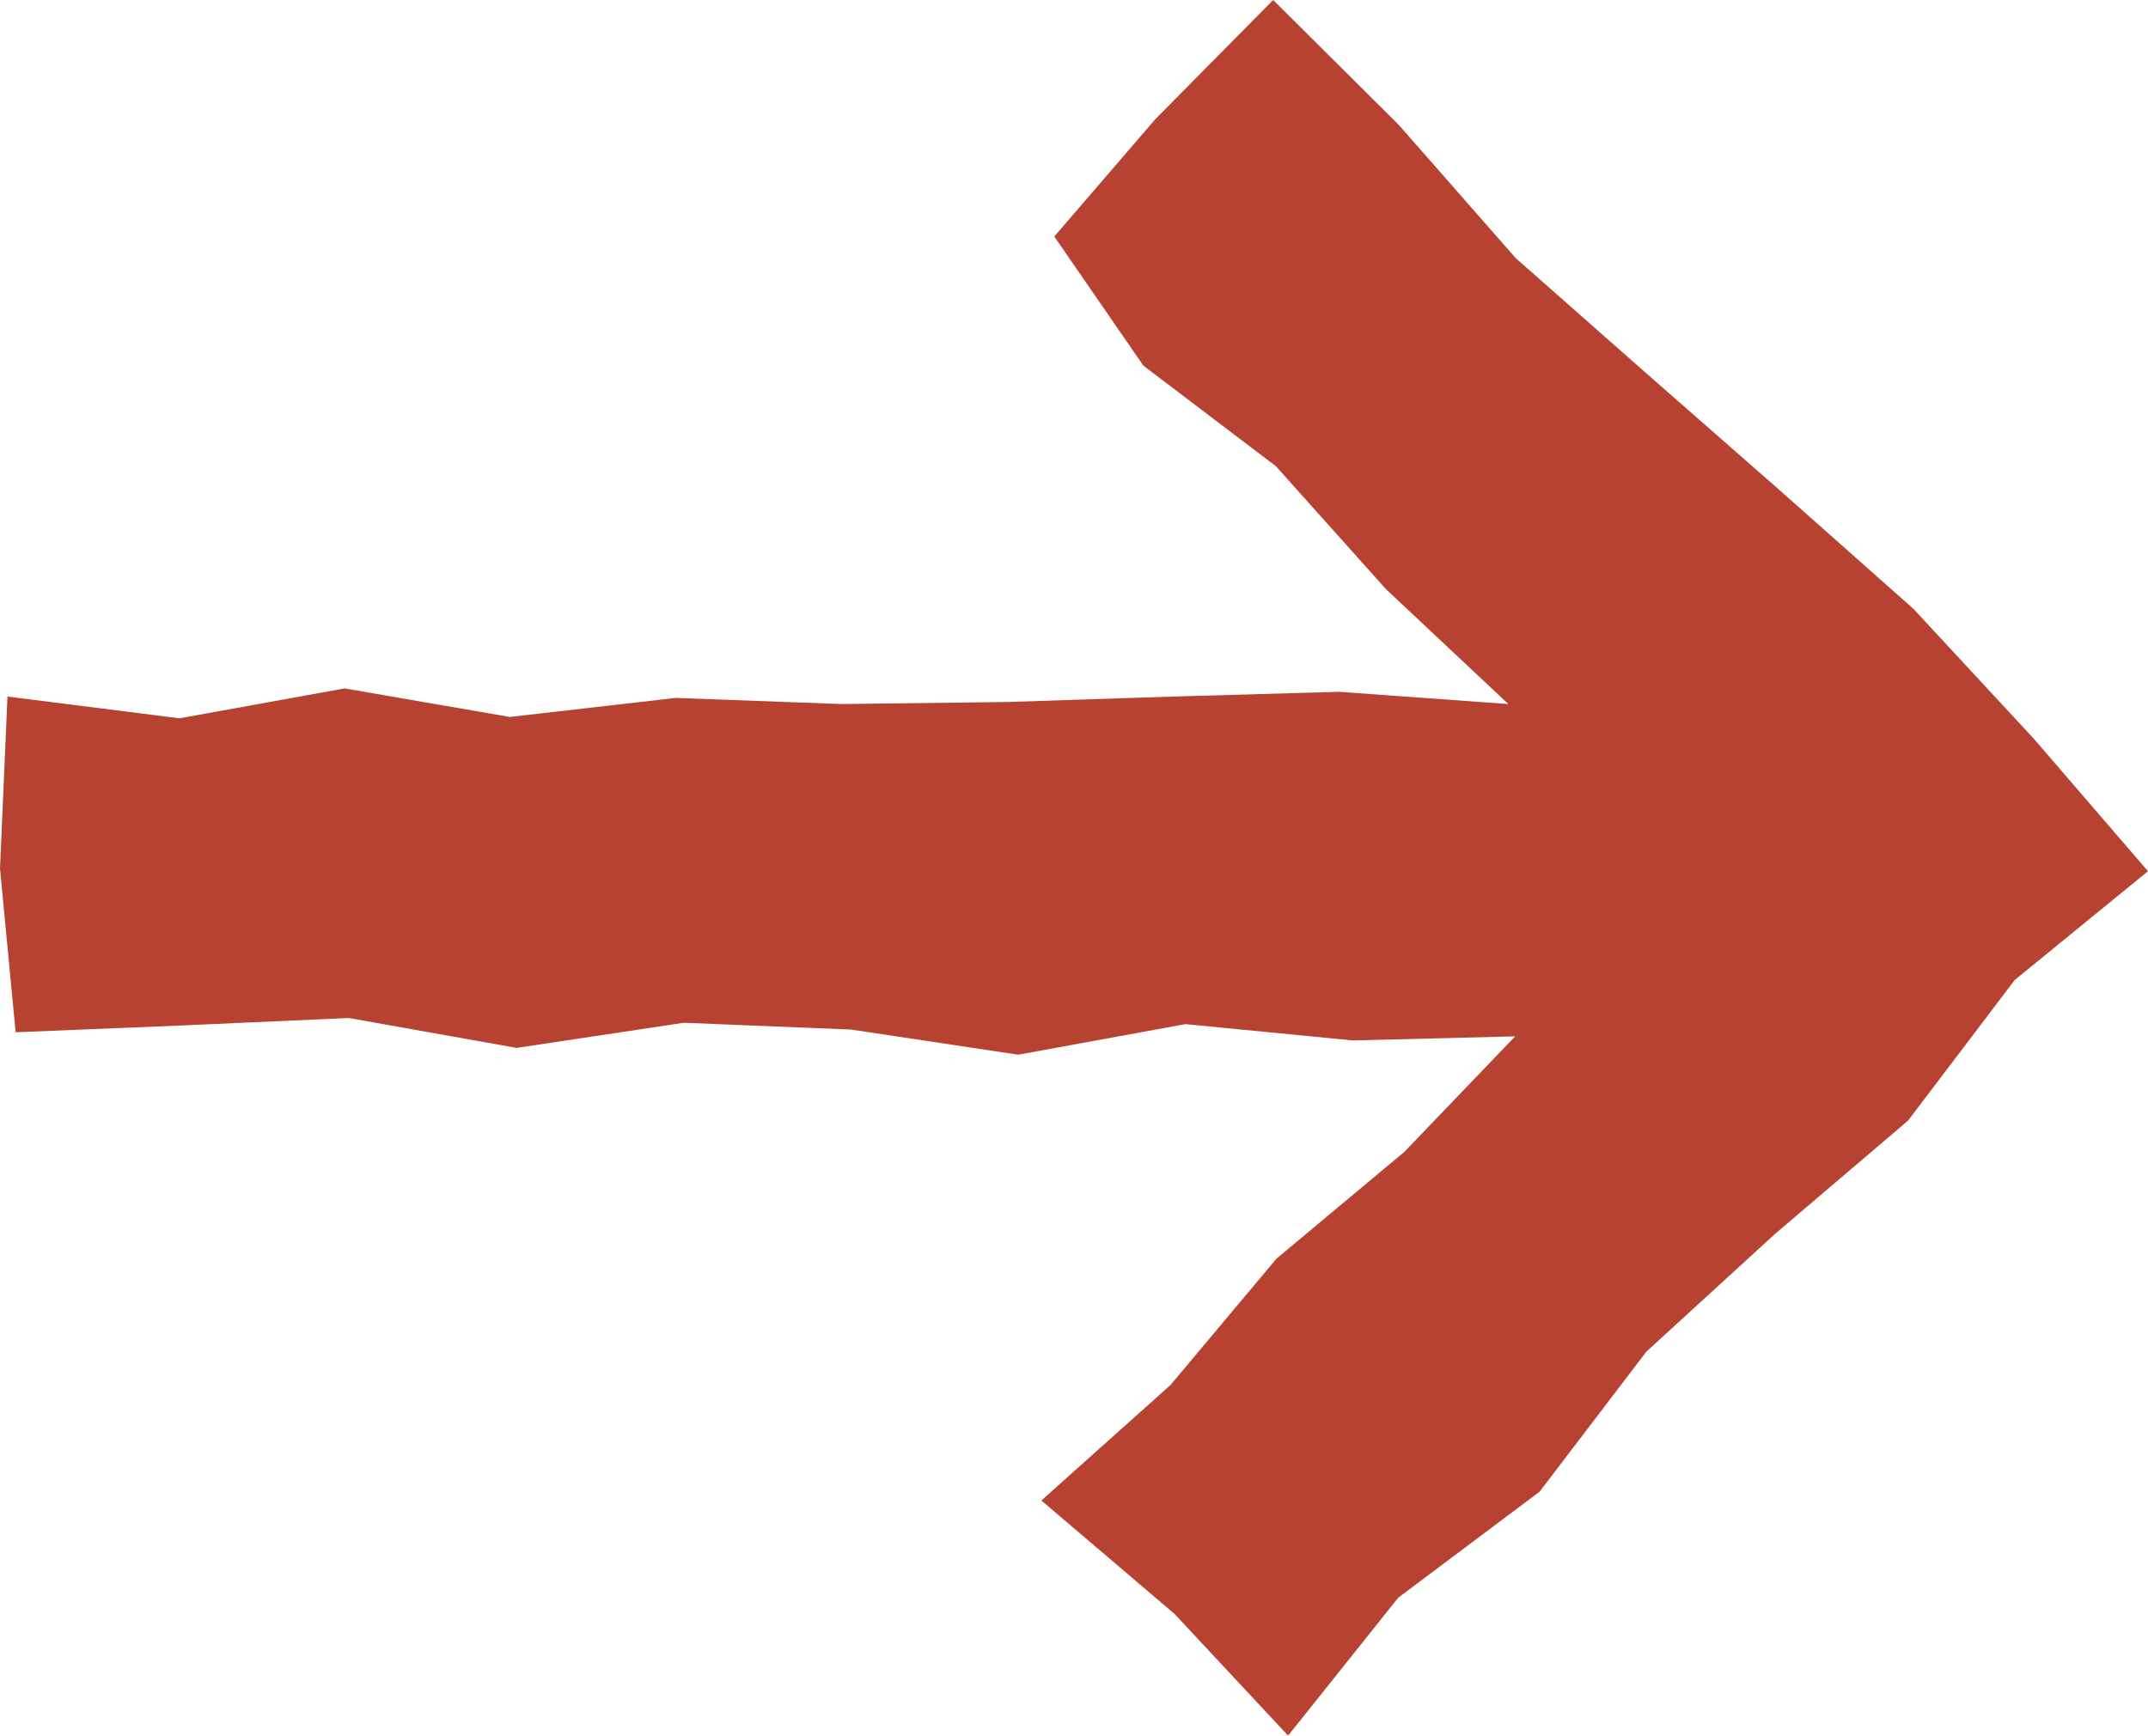 <svg id="Layer_1" data-name="Layer 1" xmlns="http://www.w3.org/2000/svg" viewBox="0 0 31.6 25.54"><defs><style>.cls-1{fill:#b74231;fill-rule:evenodd;}</style></defs><polygon class="cls-1" points="15.32 22.08 17.22 20.38 18.78 18.52 20.66 16.95 22.29 15.25 19.9 15.31 17.44 15.07 14.98 15.52 12.52 15.15 10.06 15.05 7.6 15.42 5.13 14.98 2.67 15.09 0.23 15.19 0 12.78 0.11 10.25 2.64 10.57 5.07 10.13 7.5 10.55 9.94 10.27 12.38 10.36 14.82 10.33 17.25 10.25 19.7 10.18 22.19 10.36 20.39 8.67 18.77 6.86 16.82 5.38 15.51 3.48 17 1.75 18.73 0 20.58 1.84 22.3 3.8 24.25 5.52 26.2 7.23 28.15 8.96 29.92 10.87 31.6 12.82 29.64 14.42 28.07 16.49 26.11 18.16 24.22 19.89 22.65 21.95 20.57 23.51 18.95 25.54 17.28 23.75 15.32 22.08"/></svg>
